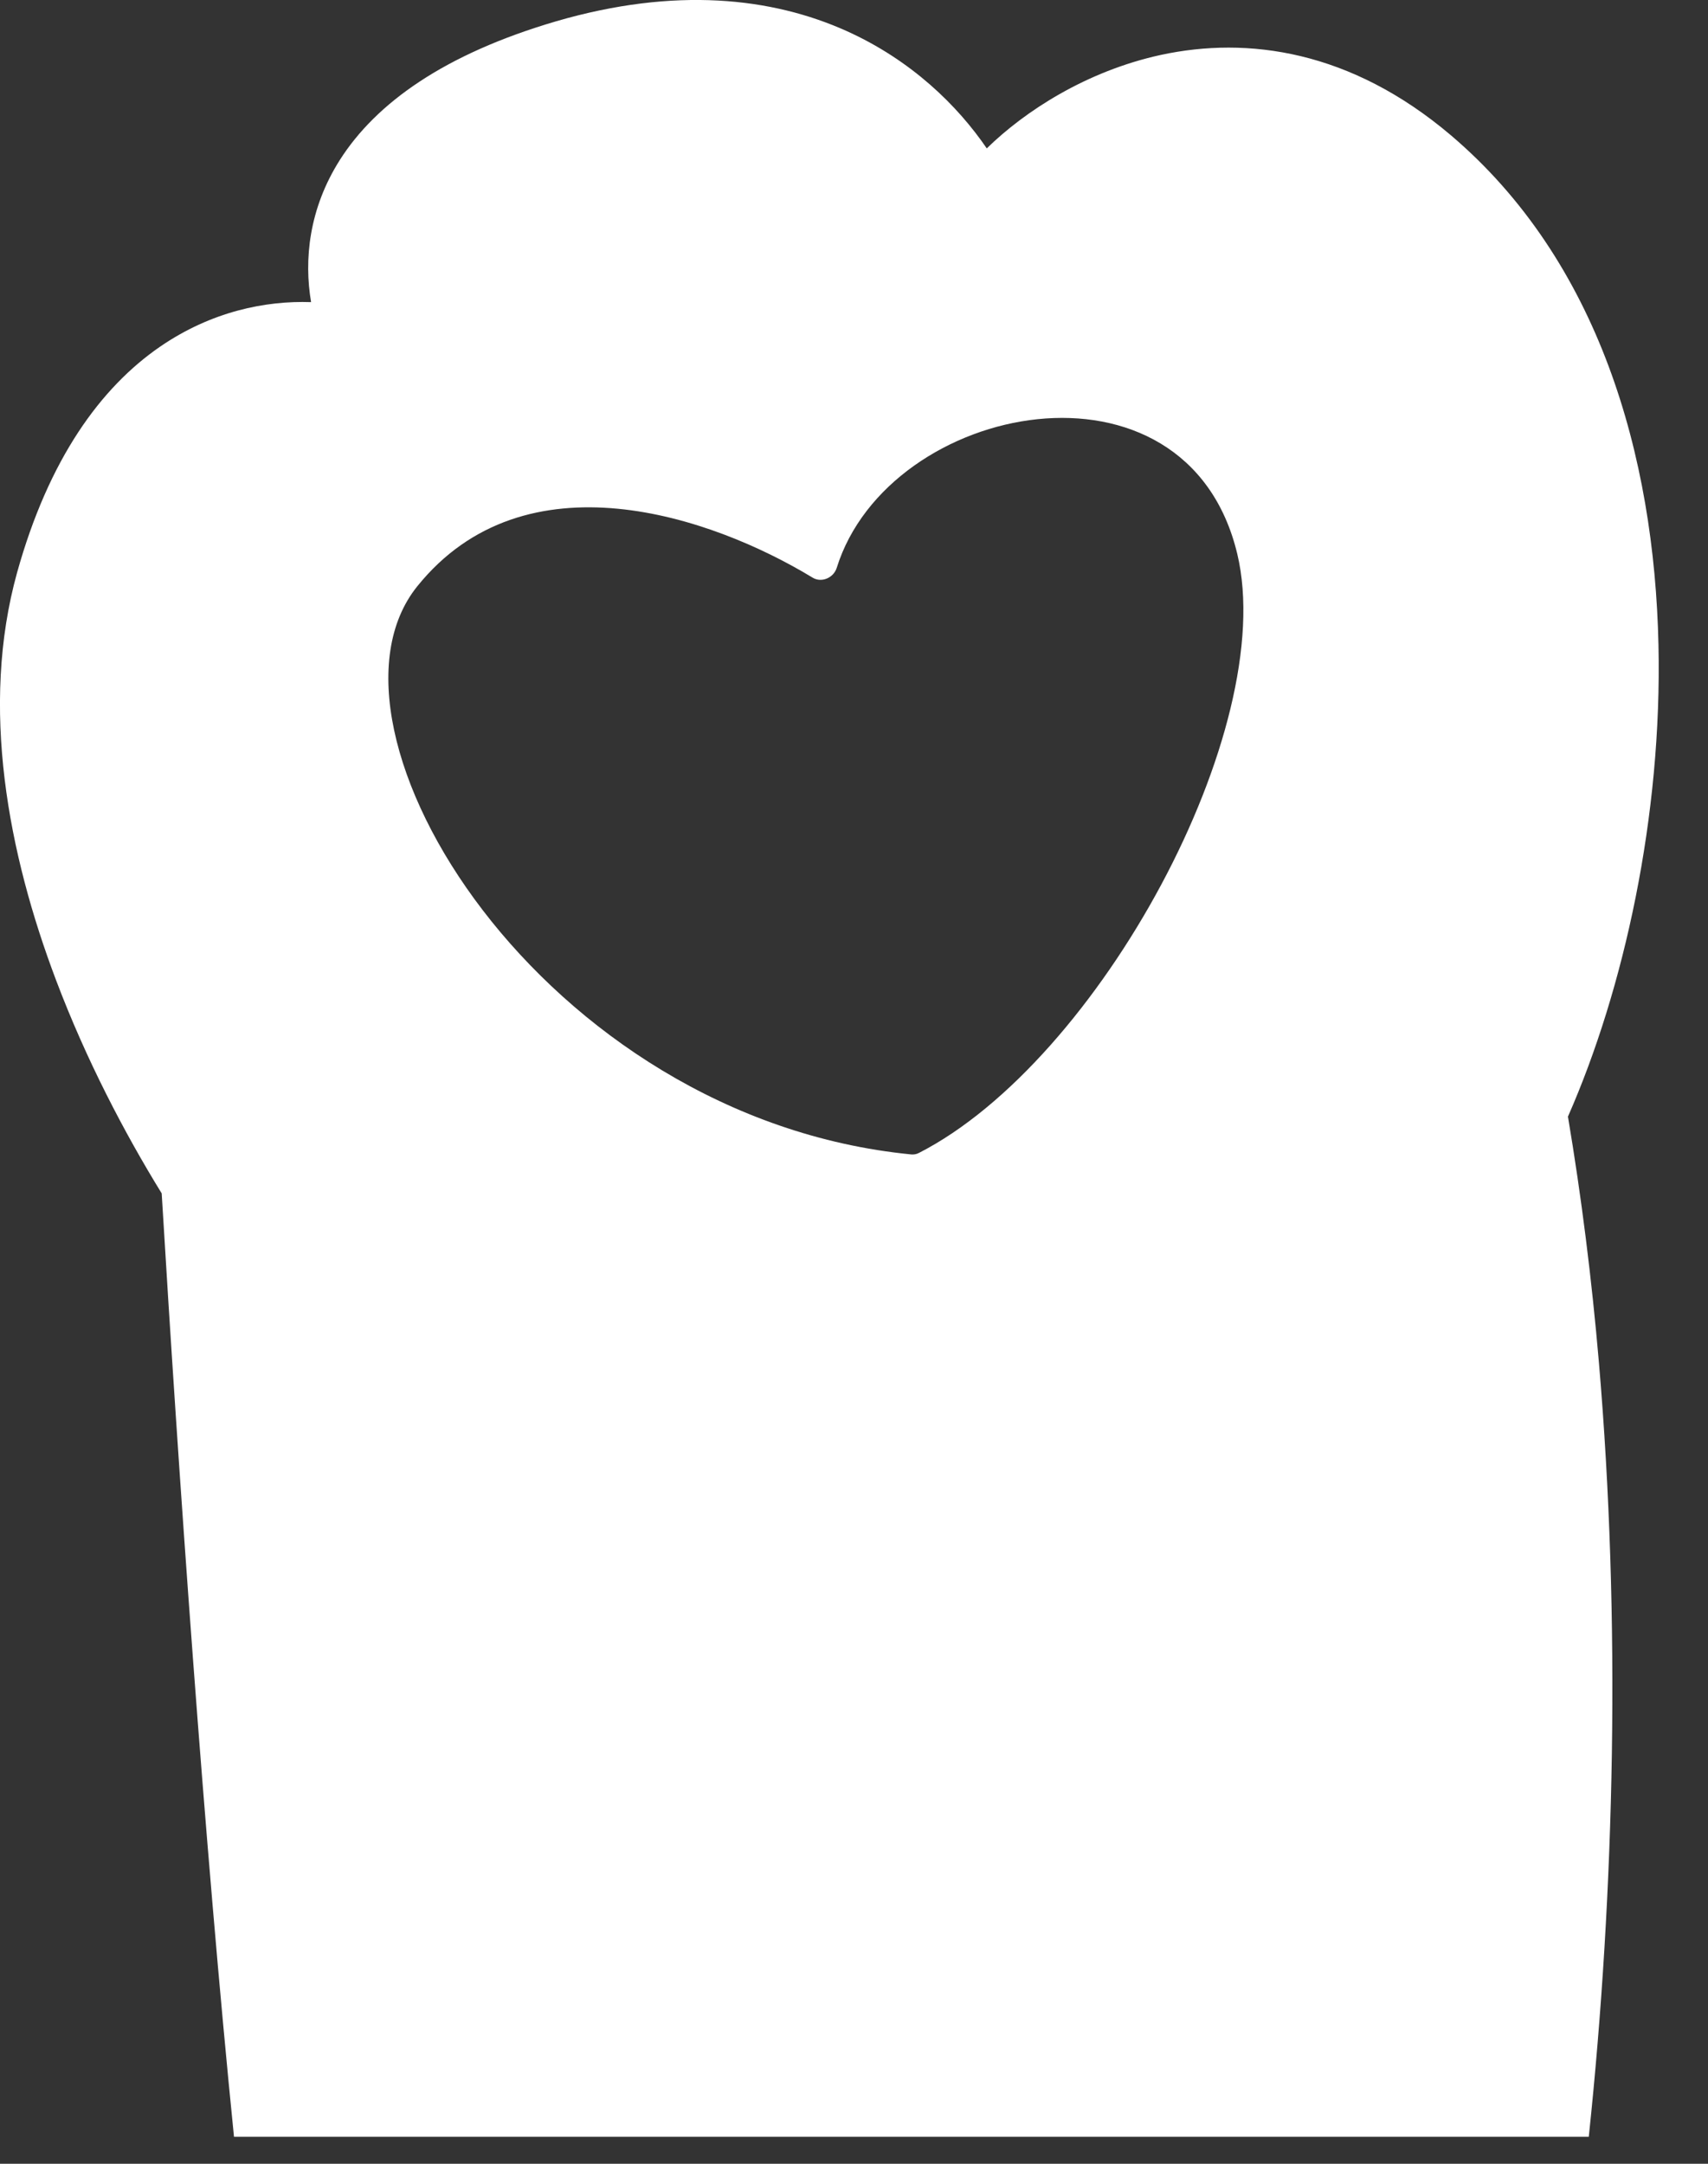 <?xml version="1.0" encoding="UTF-8"?> <svg xmlns="http://www.w3.org/2000/svg" width="15" height="19" viewBox="0 0 15 19" fill="none"><rect x="0" y="0" width="15" height="19" fill="#333333" stroke="none"/><path fill-rule="evenodd" clip-rule="evenodd" d="M4.884 0.187C5.931 -0.118 6.78 -0.022 7.434 0.272C8.005 0.529 8.41 0.928 8.666 1.303C8.997 0.979 9.538 0.625 10.196 0.482C10.957 0.318 11.861 0.441 12.741 1.187C14.04 2.29 14.529 3.998 14.565 5.664C14.598 7.166 14.263 8.685 13.77 9.805C13.888 10.506 13.979 11.23 14.042 11.964C14.235 14.219 14.182 16.594 13.953 18.763H2.055C1.795 16.19 1.564 12.88 1.42 10.479C1.094 9.95 0.756 9.305 0.492 8.606C0.072 7.496 -0.177 6.206 0.15 5.028C0.428 4.03 0.884 3.403 1.406 3.044C1.856 2.735 2.332 2.639 2.732 2.653C2.669 2.282 2.712 1.834 2.985 1.404C3.302 0.906 3.901 0.475 4.884 0.187ZM10.866 4.864C10.422 3.009 7.804 3.523 7.348 4.987C7.32 5.075 7.214 5.12 7.136 5.072C6.25 4.534 4.612 3.971 3.664 5.149C2.657 6.402 4.762 9.819 8.003 10.137C8.026 10.139 8.049 10.135 8.07 10.124C9.652 9.315 11.233 6.401 10.866 4.864Z" fill="white"></path></svg> 